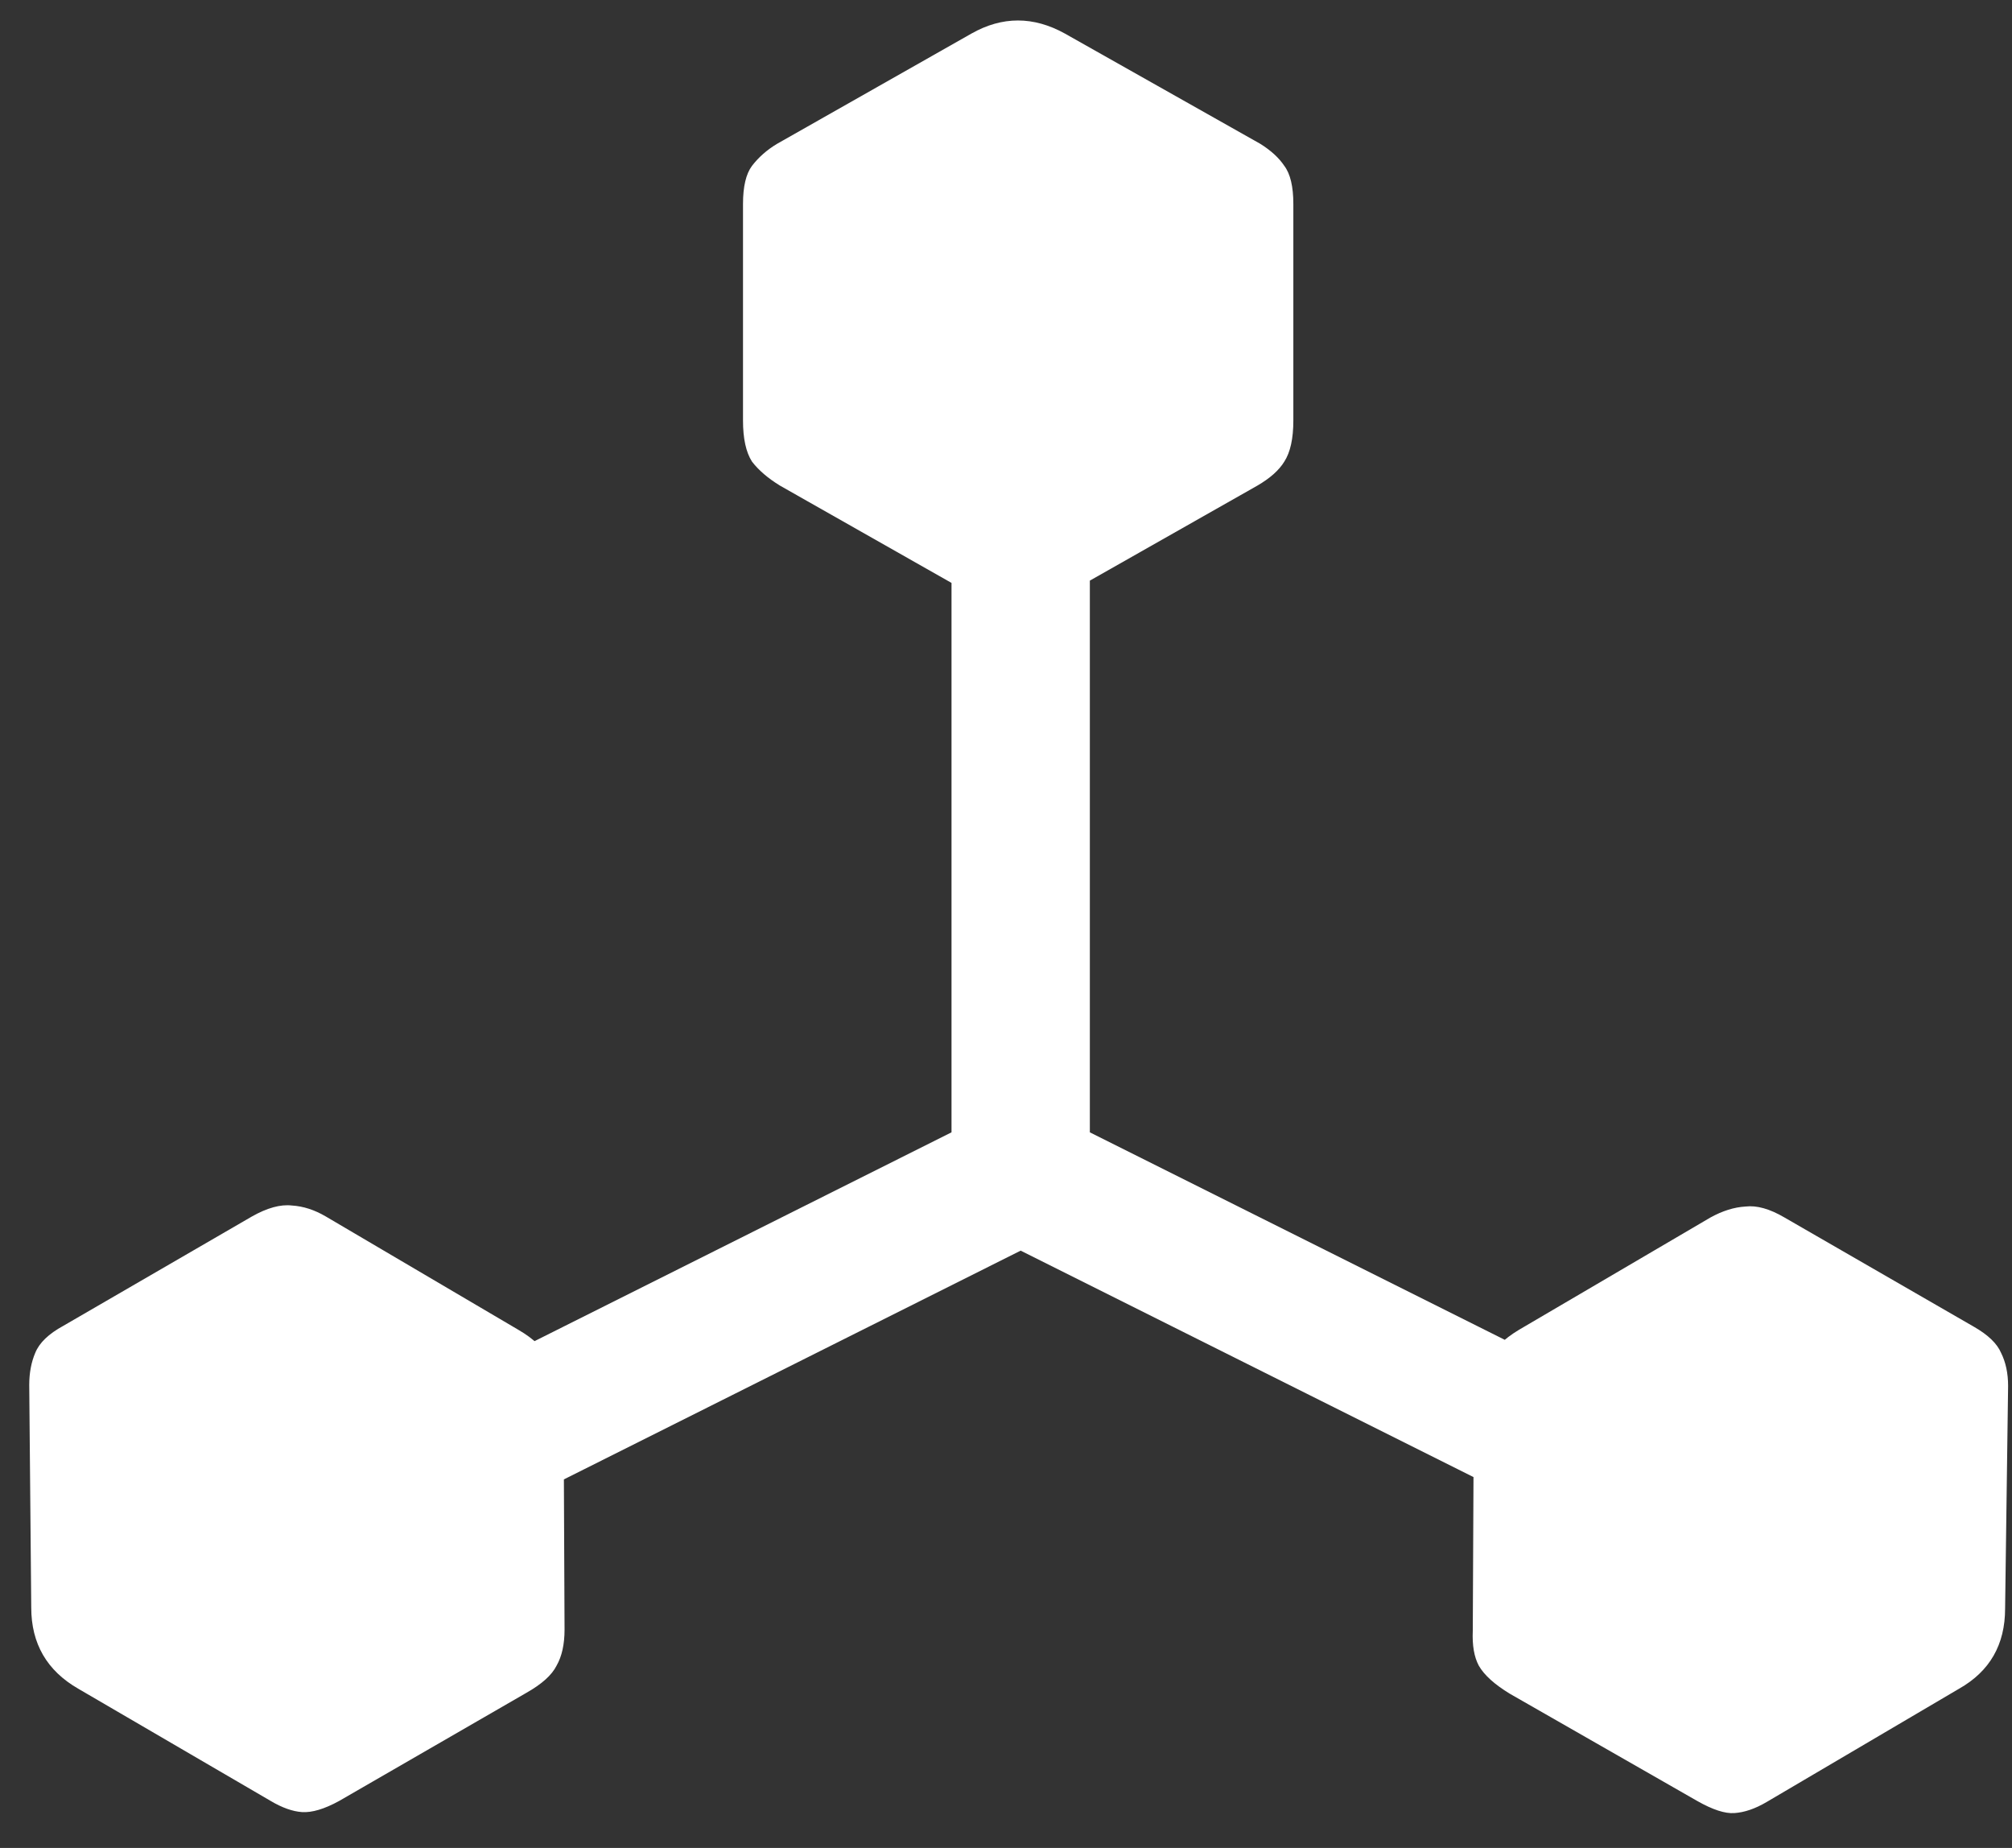 <svg width="49" height="45" viewBox="0 0 49 45" fill="none" xmlns="http://www.w3.org/2000/svg">
<rect x="0" y="0" width="49" height="45" fill="#333333" stroke="none"/>
<path d="M6.791 35.777L8.476 38.658L24.857 30.455L41.264 38.658L42.948 35.777L26.542 27.574V8.165H23.173V27.574L6.791 35.777ZM0.761 39.147C0.761 40.025 1.143 40.685 1.908 41.124L6.596 43.858C6.872 44.021 7.125 44.111 7.353 44.127C7.597 44.143 7.898 44.054 8.256 43.858L12.821 41.222C13.196 41.01 13.44 40.79 13.554 40.562C13.684 40.335 13.749 40.042 13.749 39.684L13.725 34.239C13.725 33.425 13.358 32.807 12.626 32.384L7.938 29.625C7.662 29.462 7.385 29.373 7.108 29.356C6.832 29.324 6.506 29.413 6.132 29.625L1.542 32.286C1.184 32.481 0.956 32.701 0.858 32.945C0.761 33.173 0.712 33.434 0.712 33.727L0.761 39.147ZM35.868 39.708C35.852 40.066 35.901 40.351 36.015 40.562C36.145 40.79 36.397 41.018 36.772 41.246L41.337 43.858C41.711 44.07 42.012 44.168 42.24 44.151C42.484 44.135 42.745 44.046 43.022 43.883L47.709 41.124C48.458 40.701 48.832 40.05 48.832 39.171L48.905 33.751C48.905 33.442 48.848 33.173 48.734 32.945C48.637 32.717 48.417 32.506 48.075 32.31L43.461 29.649C43.103 29.438 42.785 29.348 42.509 29.381C42.232 29.397 41.947 29.487 41.654 29.649L36.991 32.384C36.259 32.823 35.893 33.45 35.893 34.264L35.868 39.708ZM18.998 11.827L23.734 14.513C24.451 14.903 25.167 14.903 25.883 14.513L30.619 11.827C30.928 11.648 31.148 11.453 31.278 11.241C31.425 11.013 31.498 10.68 31.498 10.24V4.967C31.498 4.544 31.425 4.234 31.278 4.039C31.148 3.844 30.953 3.665 30.692 3.502L25.932 0.816C25.167 0.393 24.41 0.393 23.661 0.816L18.925 3.502C18.681 3.648 18.477 3.827 18.314 4.039C18.168 4.234 18.095 4.544 18.095 4.967V10.24C18.095 10.68 18.168 11.013 18.314 11.241C18.477 11.453 18.705 11.648 18.998 11.827Z" fill="white"/>
</svg>
